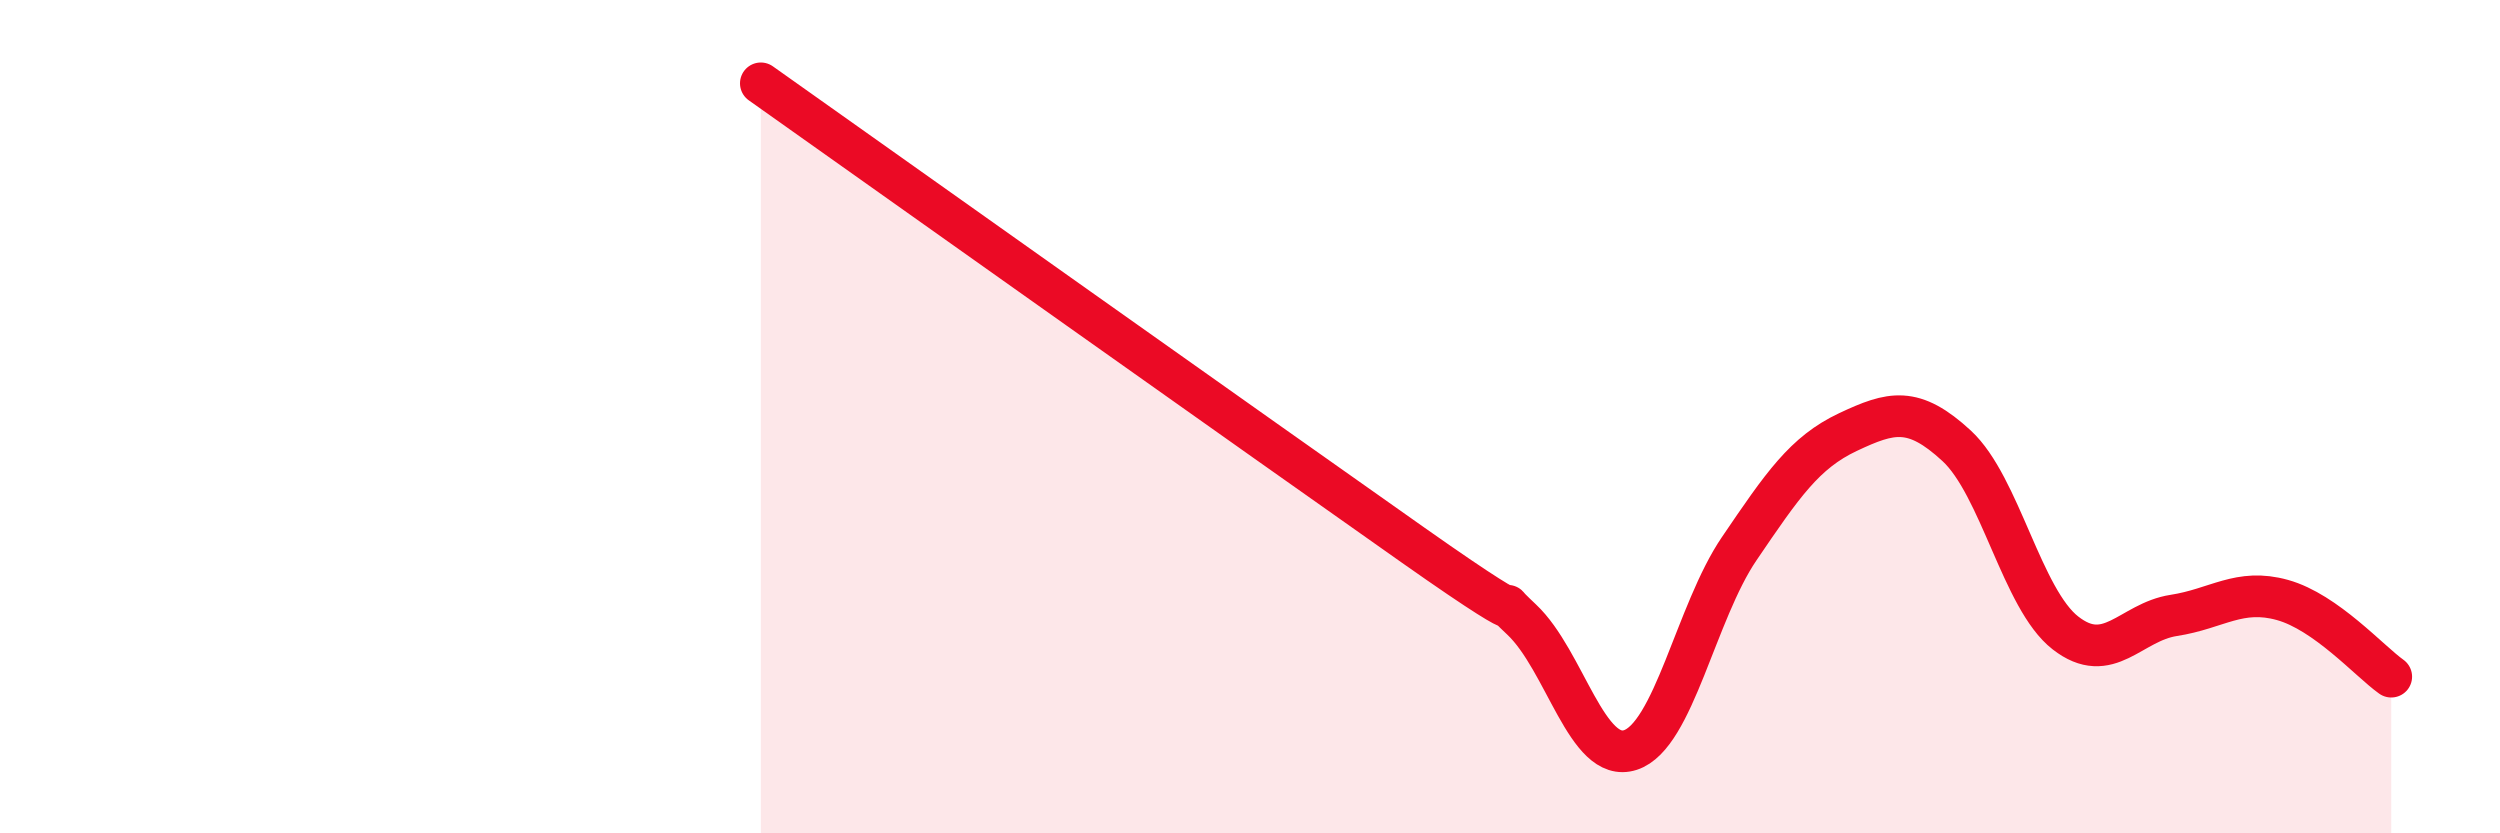 
    <svg width="60" height="20" viewBox="0 0 60 20" xmlns="http://www.w3.org/2000/svg">
      <path
        d="M 18.26,2 C 21.39,4.22 30.26,10.51 33.91,13.08 C 37.56,15.65 35.48,13.89 36.52,14.87 C 37.56,15.85 38.09,18.34 39.13,18 C 40.17,17.66 40.7,14.7 41.74,13.17 C 42.78,11.64 43.31,10.86 44.35,10.37 C 45.39,9.88 45.92,9.74 46.96,10.7 C 48,11.66 48.53,14.38 49.57,15.19 C 50.61,16 51.13,14.93 52.17,14.77 C 53.21,14.61 53.74,14.11 54.78,14.4 C 55.82,14.69 56.87,15.87 57.39,16.24L57.39 20L18.26 20Z"
        fill="#EB0A25"
        opacity="0.1"
        stroke-linecap="round"
        stroke-linejoin="round"
      />
      <path
        d="M 18.26,2 C 21.39,4.22 30.26,10.51 33.91,13.08 C 37.56,15.65 35.48,13.89 36.52,14.87 C 37.56,15.85 38.09,18.34 39.13,18 C 40.17,17.66 40.7,14.7 41.74,13.17 C 42.78,11.64 43.31,10.86 44.35,10.37 C 45.39,9.88 45.92,9.74 46.96,10.7 C 48,11.66 48.53,14.38 49.57,15.19 C 50.61,16 51.13,14.93 52.17,14.77 C 53.21,14.61 53.74,14.11 54.78,14.4 C 55.82,14.69 56.87,15.87 57.39,16.24"
        stroke="#EB0A25"
        stroke-width="1"
        fill="none"
        stroke-linecap="round"
        stroke-linejoin="round"
      />
    </svg>
  
